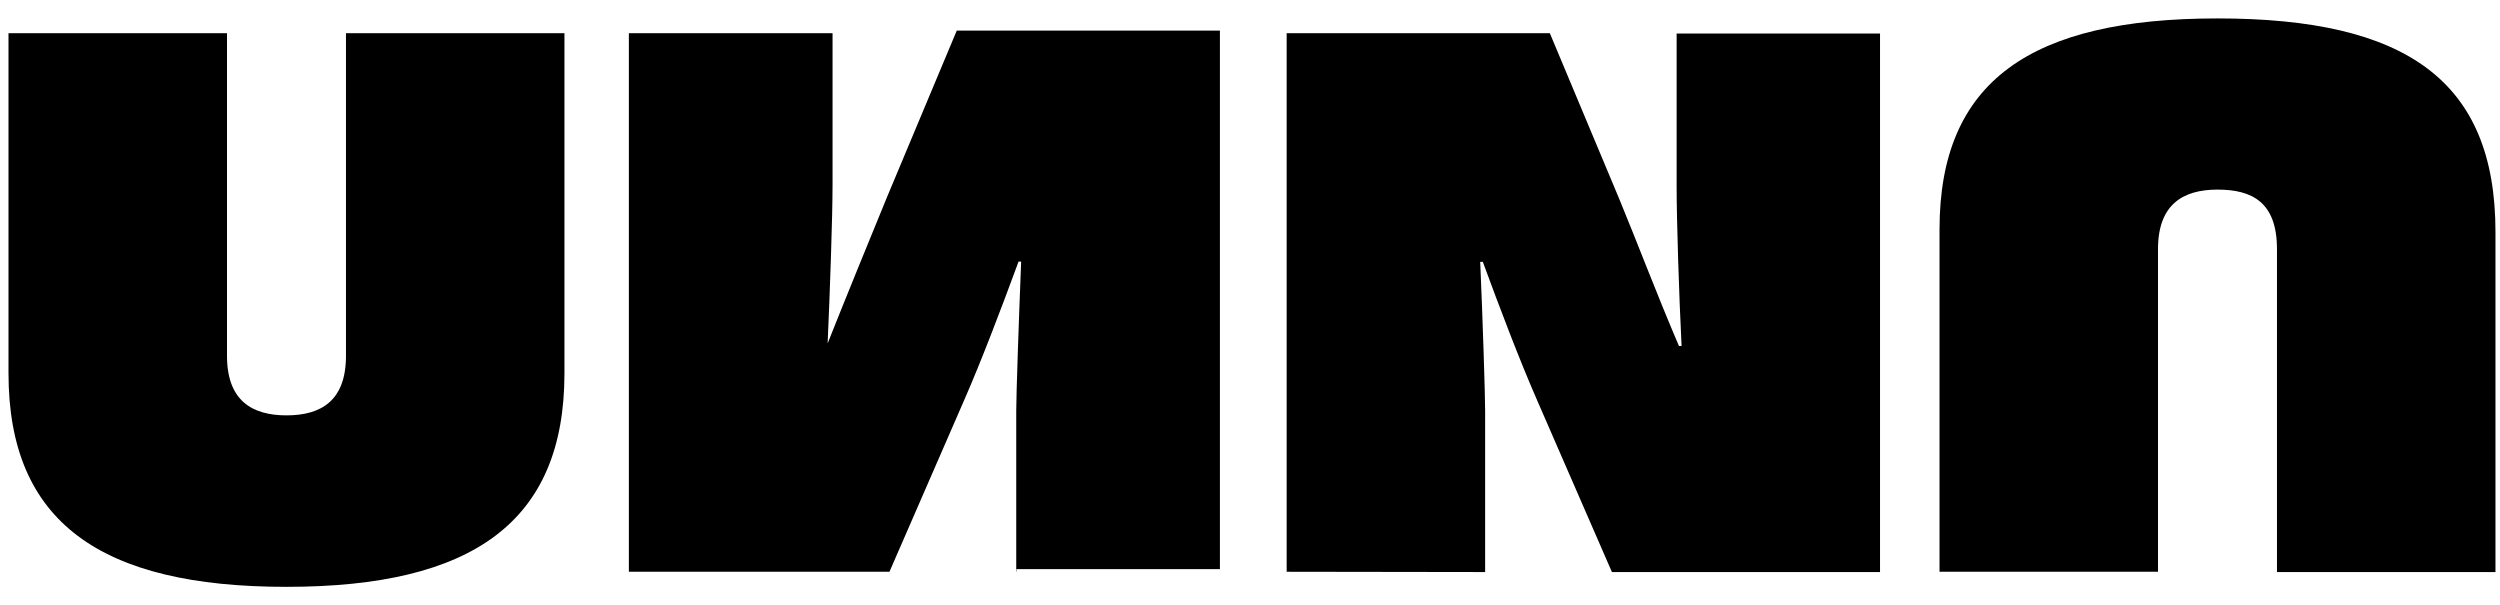 <?xml version="1.0" encoding="UTF-8"?>
<svg width="95px" height="23px" viewBox="0 0 95 23" version="1.1" xmlns="http://www.w3.org/2000/svg" xmlns:xlink="http://www.w3.org/1999/xlink">
    <title>logo-5</title>
    <g id="Page-1" stroke="none" stroke-width="1" fill="none" fill-rule="evenodd">
        <g id="Frame" transform="translate(-749.768, -828)" fill="currentColor" fill-rule="nonzero">
            <path d="M750.091,842.185 L750.091,829.262 L758.394,829.262 L758.394,841.523 C758.394,843.221 759.342,843.784 760.654,843.784 C761.978,843.784 762.915,843.221 762.915,841.523 L762.915,829.262 L771.217,829.262 L771.217,842.185 C771.217,847.841 767.722,850.3 760.654,850.3 C753.587,850.3 750.091,847.841 750.091,842.185 Z M798.661,829.262 L808.662,829.262 L811.308,835.58 C811.97,837.179 812.719,839.164 813.568,841.148 L813.668,841.148 C813.568,839.164 813.48,836.341 813.48,835.117 L813.48,829.273 L821.209,829.273 L821.209,849.738 L811.021,849.738 L808.188,843.232 C807.526,841.722 806.776,839.748 806.115,837.951 L806.016,837.951 C806.115,840.211 806.203,843.045 806.203,843.607 L806.203,849.738 L798.661,849.727 L798.661,829.262 Z M788.385,849.727 L788.385,843.596 C788.385,843.034 788.484,840.112 788.572,837.94 L788.473,837.94 C787.812,839.737 787.062,841.711 786.4,843.221 L783.567,849.727 L773.665,849.727 L773.665,829.262 L781.405,829.262 L781.405,835.018 C781.405,836.242 781.306,839.075 781.218,841.049 C781.968,839.164 782.817,837.091 783.478,835.481 L786.125,829.163 L796.125,829.163 L796.125,849.627 L788.396,849.627 L788.396,849.727 L788.385,849.727 Z M834.033,828.7 C841.2,828.7 844.596,831.06 844.596,836.815 L844.596,849.738 L836.293,849.738 L836.293,837.466 C836.293,835.679 835.345,835.205 834.033,835.205 C832.721,835.205 831.772,835.768 831.772,837.466 L831.772,849.727 L823.47,849.727 L823.47,836.716 C823.47,831.06 826.965,828.7 834.033,828.7 Z" id="logo-5"></path>
        </g>
    </g>
</svg>